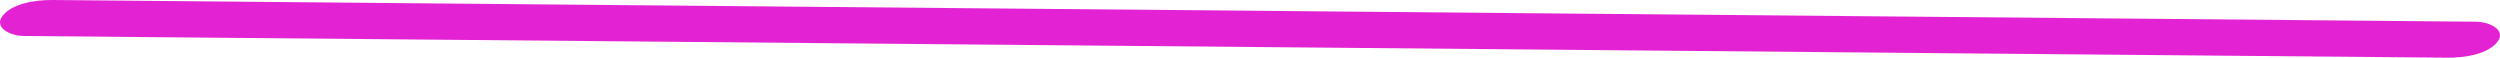 <?xml version="1.0" encoding="UTF-8"?> <svg xmlns="http://www.w3.org/2000/svg" width="260" height="6" viewBox="0 0 260 6" fill="none"><path d="M2.53 3.744C35.396 4.04 68.262 4.333 101.128 4.626C133.826 4.919 166.524 5.212 199.222 5.506C217.667 5.669 236.112 5.836 254.557 5.999C256.388 6.018 258.794 5.607 259.752 4.324C260.635 3.142 258.991 2.272 257.468 2.256C224.603 1.963 191.737 1.67 158.871 1.374C126.173 1.084 93.475 0.791 60.777 0.497C42.332 0.331 23.887 0.167 5.442 0C3.61 -0.015 1.204 0.392 0.248 1.676C-0.634 2.861 1.008 3.731 2.53 3.744Z" fill="#E322D4"></path></svg> 